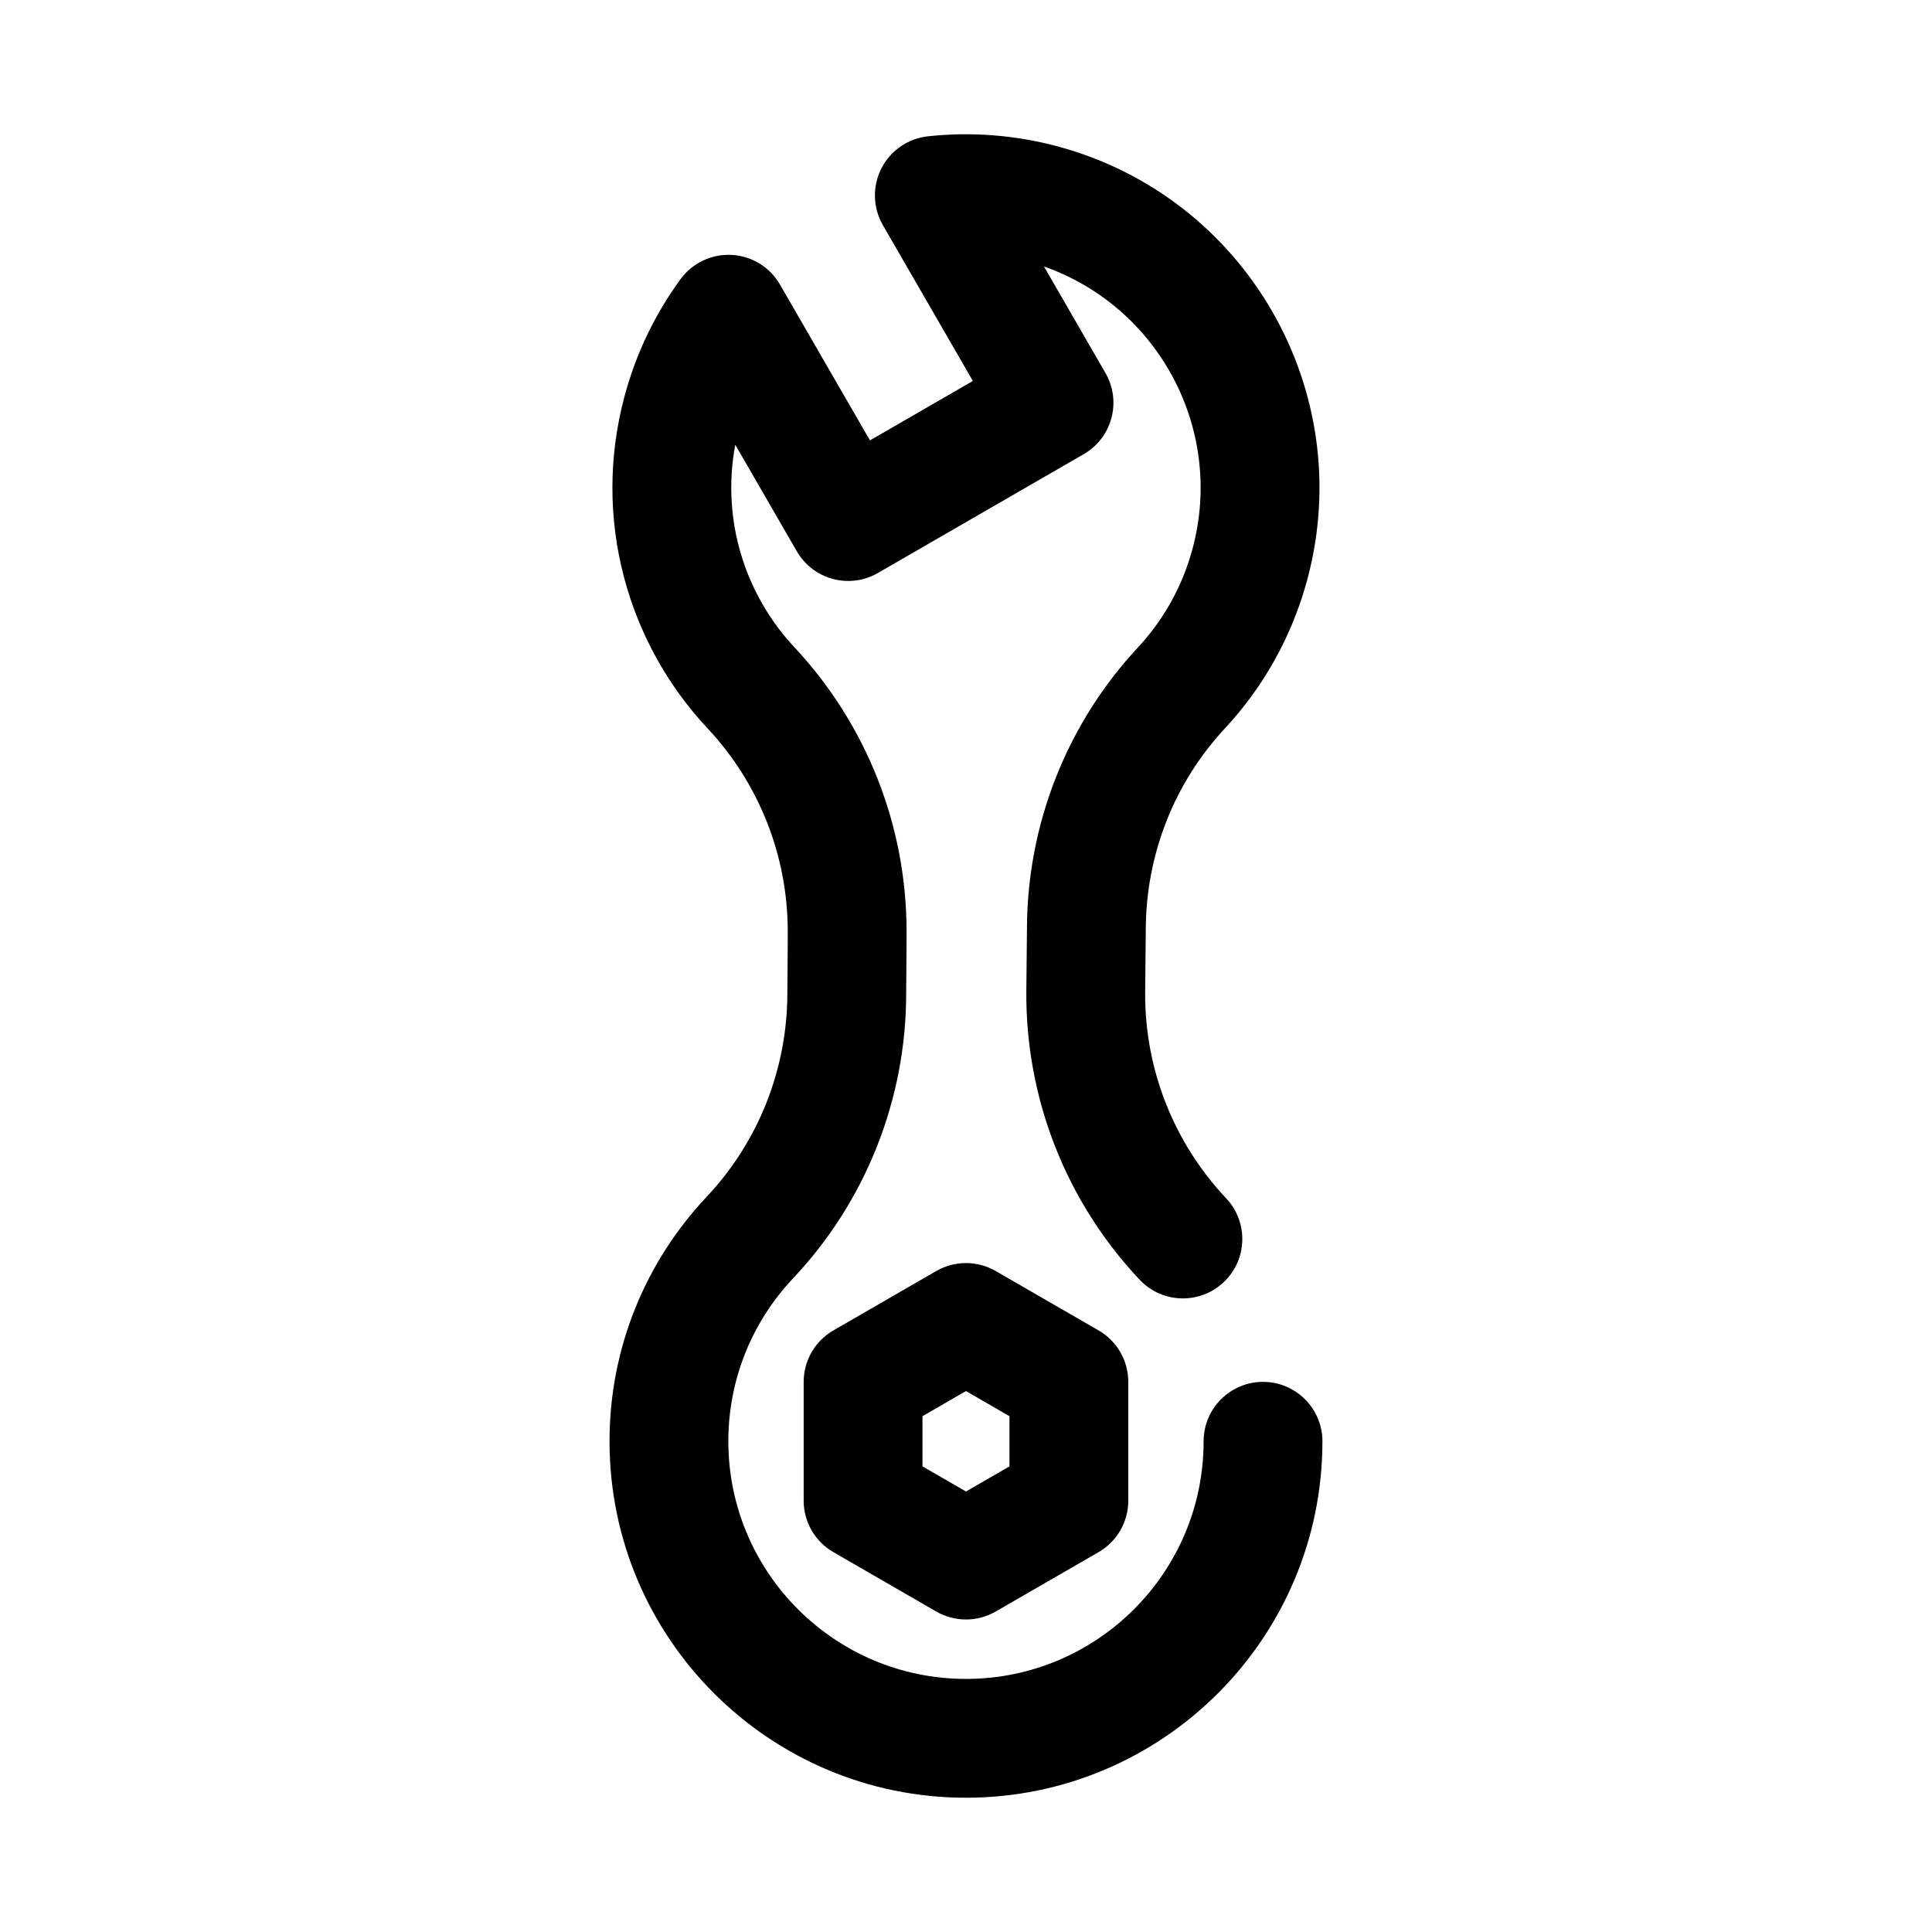 <?xml version="1.0" encoding="UTF-8"?>
<!-- Uploaded to: SVG Find, www.svgrepo.com, Generator: SVG Find Mixer Tools -->
<svg fill="#000000" width="800px" height="800px" version="1.1" viewBox="144 144 512 512" xmlns="http://www.w3.org/2000/svg">
 <path d="m401.82 244.96-23.852-41.305c-2.66-4.613-2.809-10.25-0.402-14.996 2.402-4.75 7.047-7.961 12.336-8.535 11.203-1.211 22.805-0.426 34.332 2.66 49.93 13.383 79.617 64.789 66.234 114.73-4.078 15.219-11.691 28.543-21.742 39.402-13.551 14.508-21.082 33.605-21.082 53.645-0.062 5.18-0.117 10.621-0.164 16.234-0.191 20.34 7.5 39.957 21.449 54.75 5.969 6.32 5.676 16.293-0.645 22.254-6.32 5.965-16.297 5.676-22.254-0.645-19.539-20.715-30.309-48.18-30.039-76.637 0.047-5.652 0.102-11.137 0.164-16.16 0-27.82 10.562-54.602 29.512-74.887 6.644-7.172 11.684-16.012 14.383-26.105 8.469-31.59-9.031-64.07-39.383-74.742l16.293 28.227c4.348 7.535 1.773 17.164-5.762 21.508l-54.539 31.488c-7.531 4.352-17.16 1.77-21.504-5.762l-16.297-28.223c-3.746 19.941 2.598 39.793 15.832 53.844 18.996 20.398 29.559 47.234 29.559 75.102 0 0 0 7.133-0.102 16.453 0 28.164-10.793 55.262-30.102 75.648-10.559 11.266-17.027 26.402-17.027 43.043 0 34.758 28.219 62.977 62.977 62.977 34.754 0 62.977-28.219 62.977-62.977 0-8.688 7.051-15.742 15.742-15.742s15.742 7.055 15.742 15.742c0 52.137-42.324 94.465-94.461 94.465s-94.465-42.328-94.465-94.465c0-24.961 9.707-47.68 25.598-64.637 13.824-14.602 21.531-33.949 21.531-54.23 0.102-9.289 0.102-16.277 0.102-16.277 0-19.902-7.547-39.07-21.059-53.578-21.441-22.766-30.879-55.797-22.199-88.199 3.086-11.523 8.203-21.969 14.855-31.062 3.148-4.289 8.242-6.707 13.555-6.414 5.316 0.281 10.125 3.234 12.785 7.848l23.852 41.305zm6.047 235.87c-4.875-2.809-10.871-2.809-15.746 0l-27.266 15.746c-4.875 2.809-7.875 8.004-7.875 13.633v31.488c0 5.629 3 10.824 7.875 13.633l27.266 15.746c4.875 2.809 10.871 2.809 15.746 0l27.27-15.746c4.871-2.809 7.871-8.004 7.871-13.633v-31.488c0-5.629-3-10.824-7.871-13.633zm-19.398 38.473v13.301l11.527 6.66 11.523-6.66v-13.301l-11.523-6.66z" fill-rule="evenodd"/>
</svg>